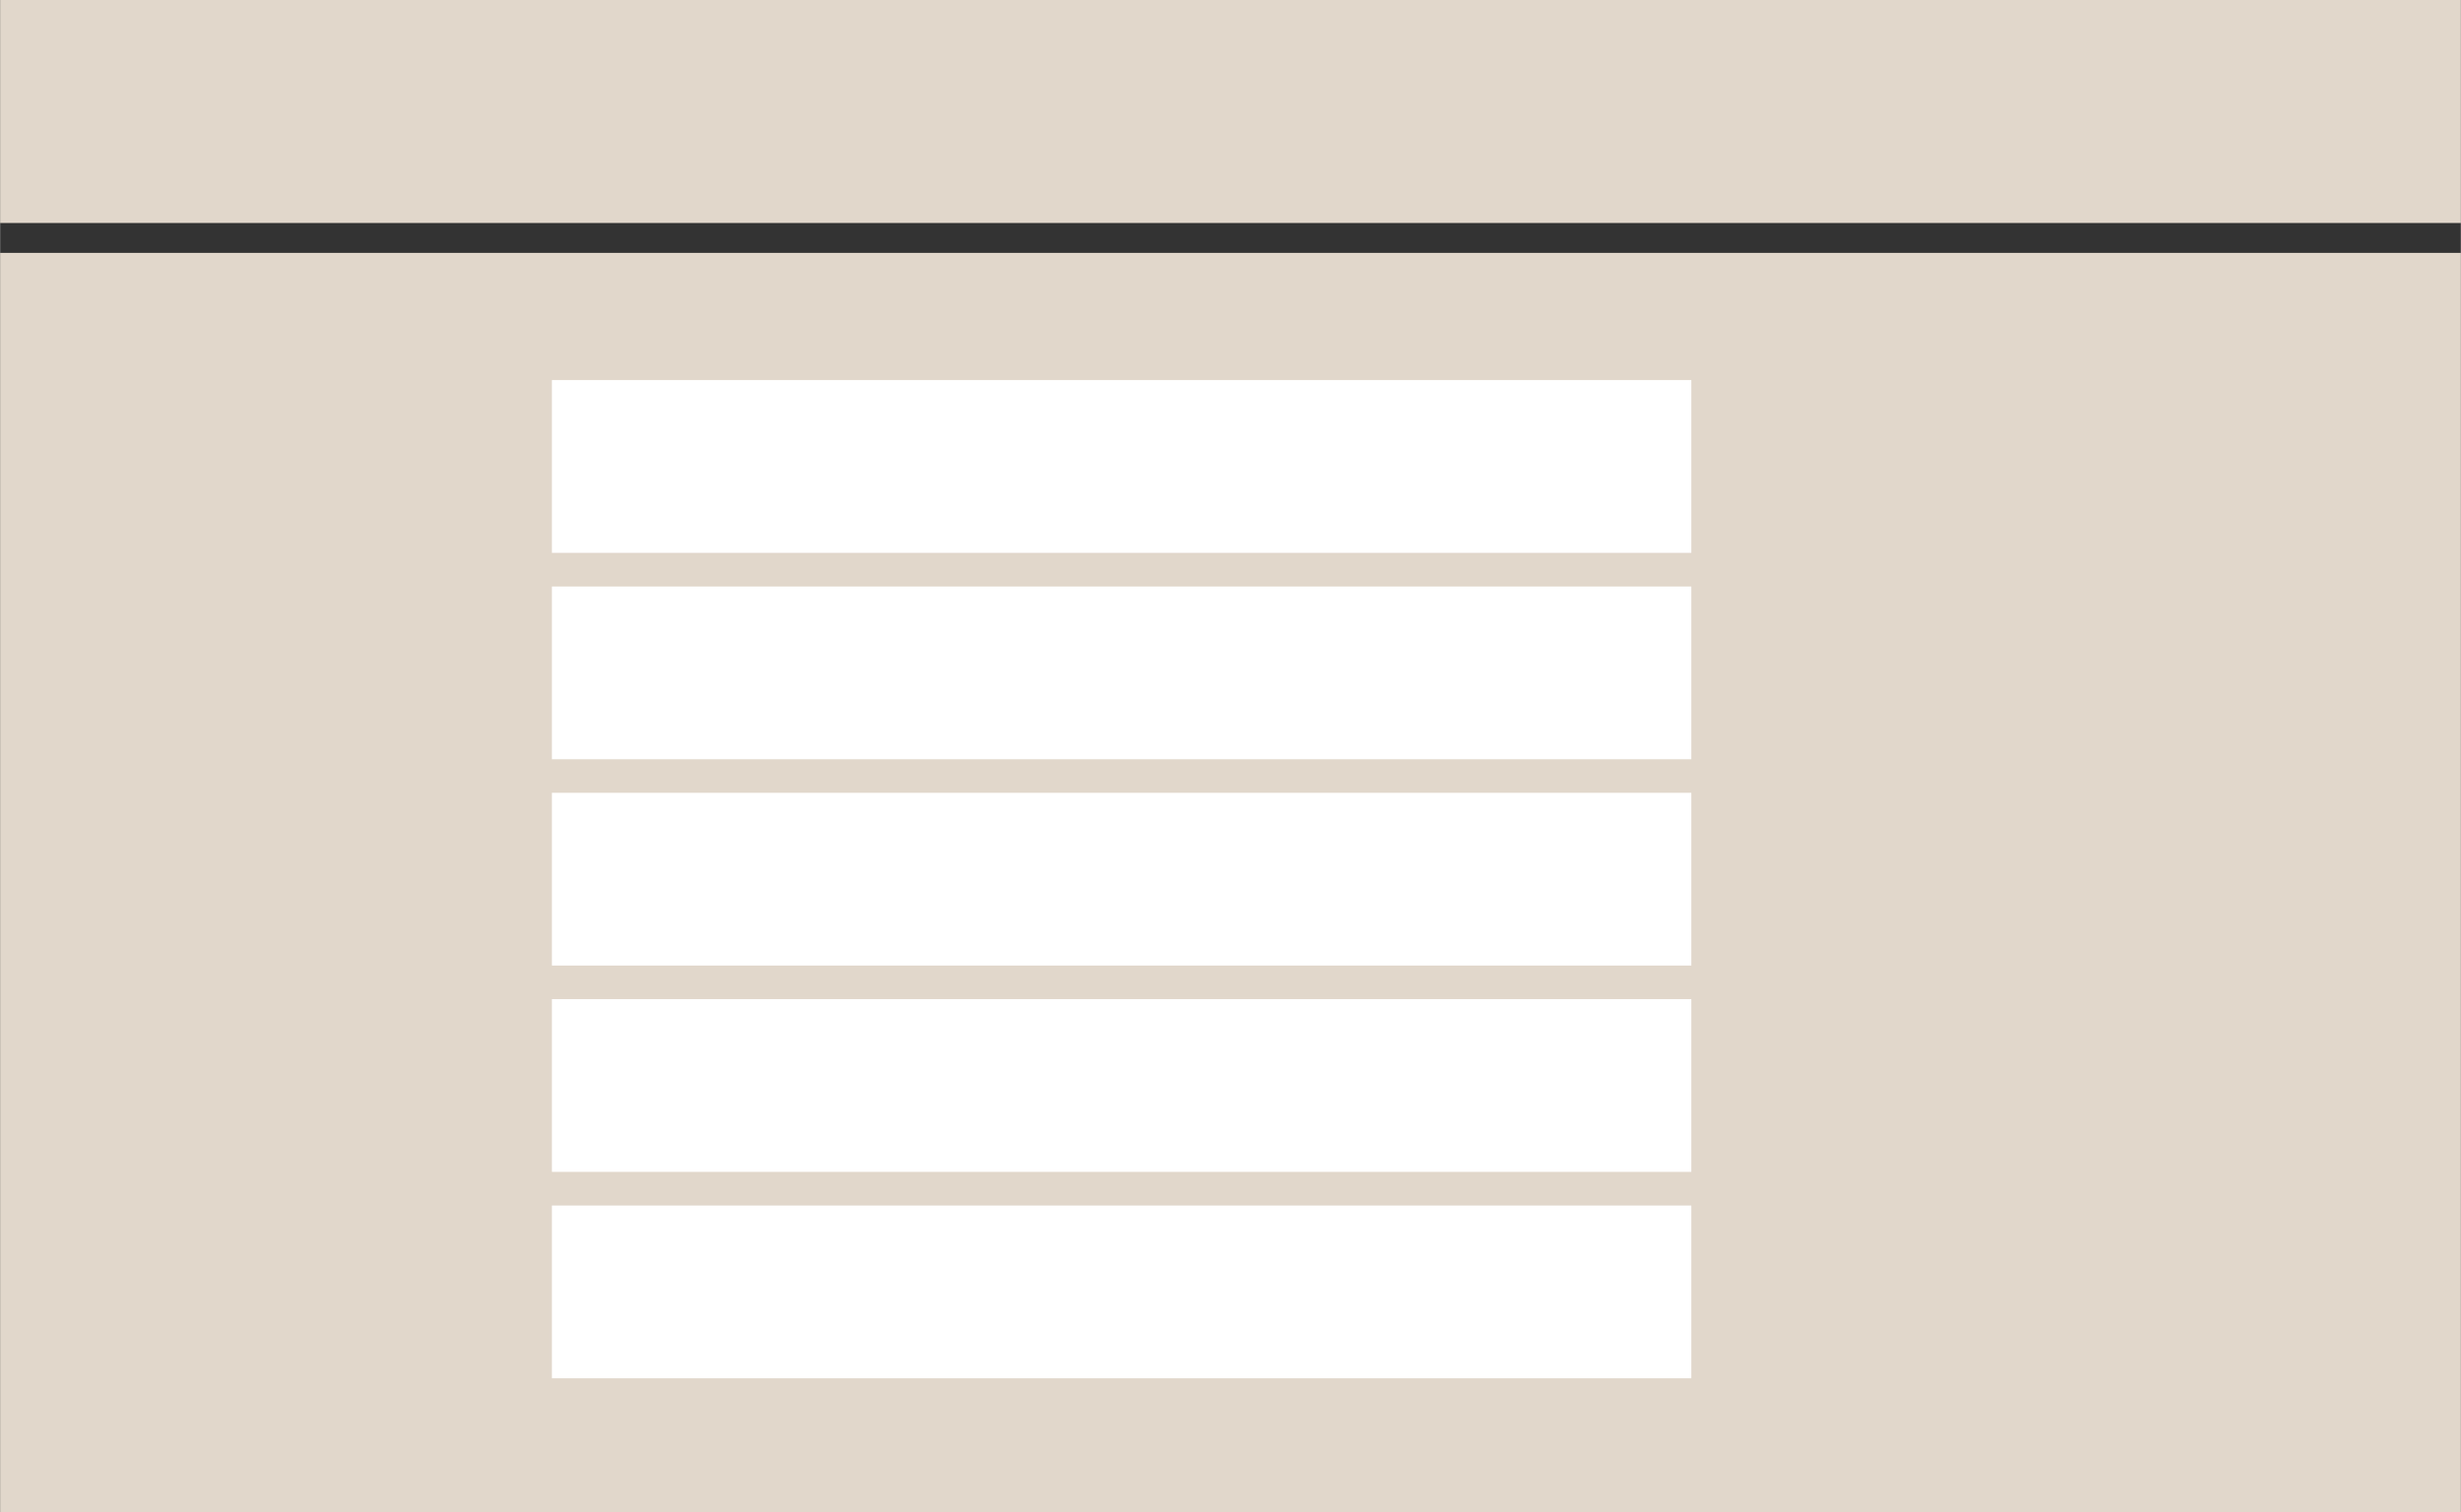 <?xml version="1.0" encoding="UTF-8"?>
<!DOCTYPE svg PUBLIC "-//W3C//DTD SVG 1.1//EN" "http://www.w3.org/Graphics/SVG/1.1/DTD/svg11.dtd">
<!-- Creator: CorelDRAW 2017 -->
<svg xmlns="http://www.w3.org/2000/svg" xml:space="preserve" width="1959px" height="1204px" version="1.1" style="shape-rendering:geometricPrecision; text-rendering:geometricPrecision; image-rendering:optimizeQuality; fill-rule:evenodd; clip-rule:evenodd"
viewBox="0 0 242 148.75"
 xmlns:xlink="http://www.w3.org/1999/xlink">
 <rect x="0" y="0" width="242" height="148.75" fill="#333333" stroke="none"/>
 <defs>
  <style type="text/css">
   <![CDATA[
    .fil0 {fill:#E1D7CB}
    .fil1 {fill:white}
   ]]>
  </style>
 </defs>
 <g id="Vrstva_x0020_1">
  <g id="_876737312">
   <rect class="fil0" y="24.87" width="242" height="123.88"/>
   <rect class="fil1" x="54.26" y="37.38" width="112.06" height="16.99"/>
   <rect class="fil1" x="54.26" y="57.68" width="112.06" height="16.99"/>
   <rect class="fil1" x="54.26" y="77.97" width="112.06" height="16.99"/>
   <rect class="fil1" x="54.26" y="98.26" width="112.06" height="16.99"/>
   <rect class="fil1" x="54.26" y="118.56" width="112.06" height="16.99"/>
   <rect class="fil0" width="242" height="21.93"/>
  </g>
 </g>
</svg>
